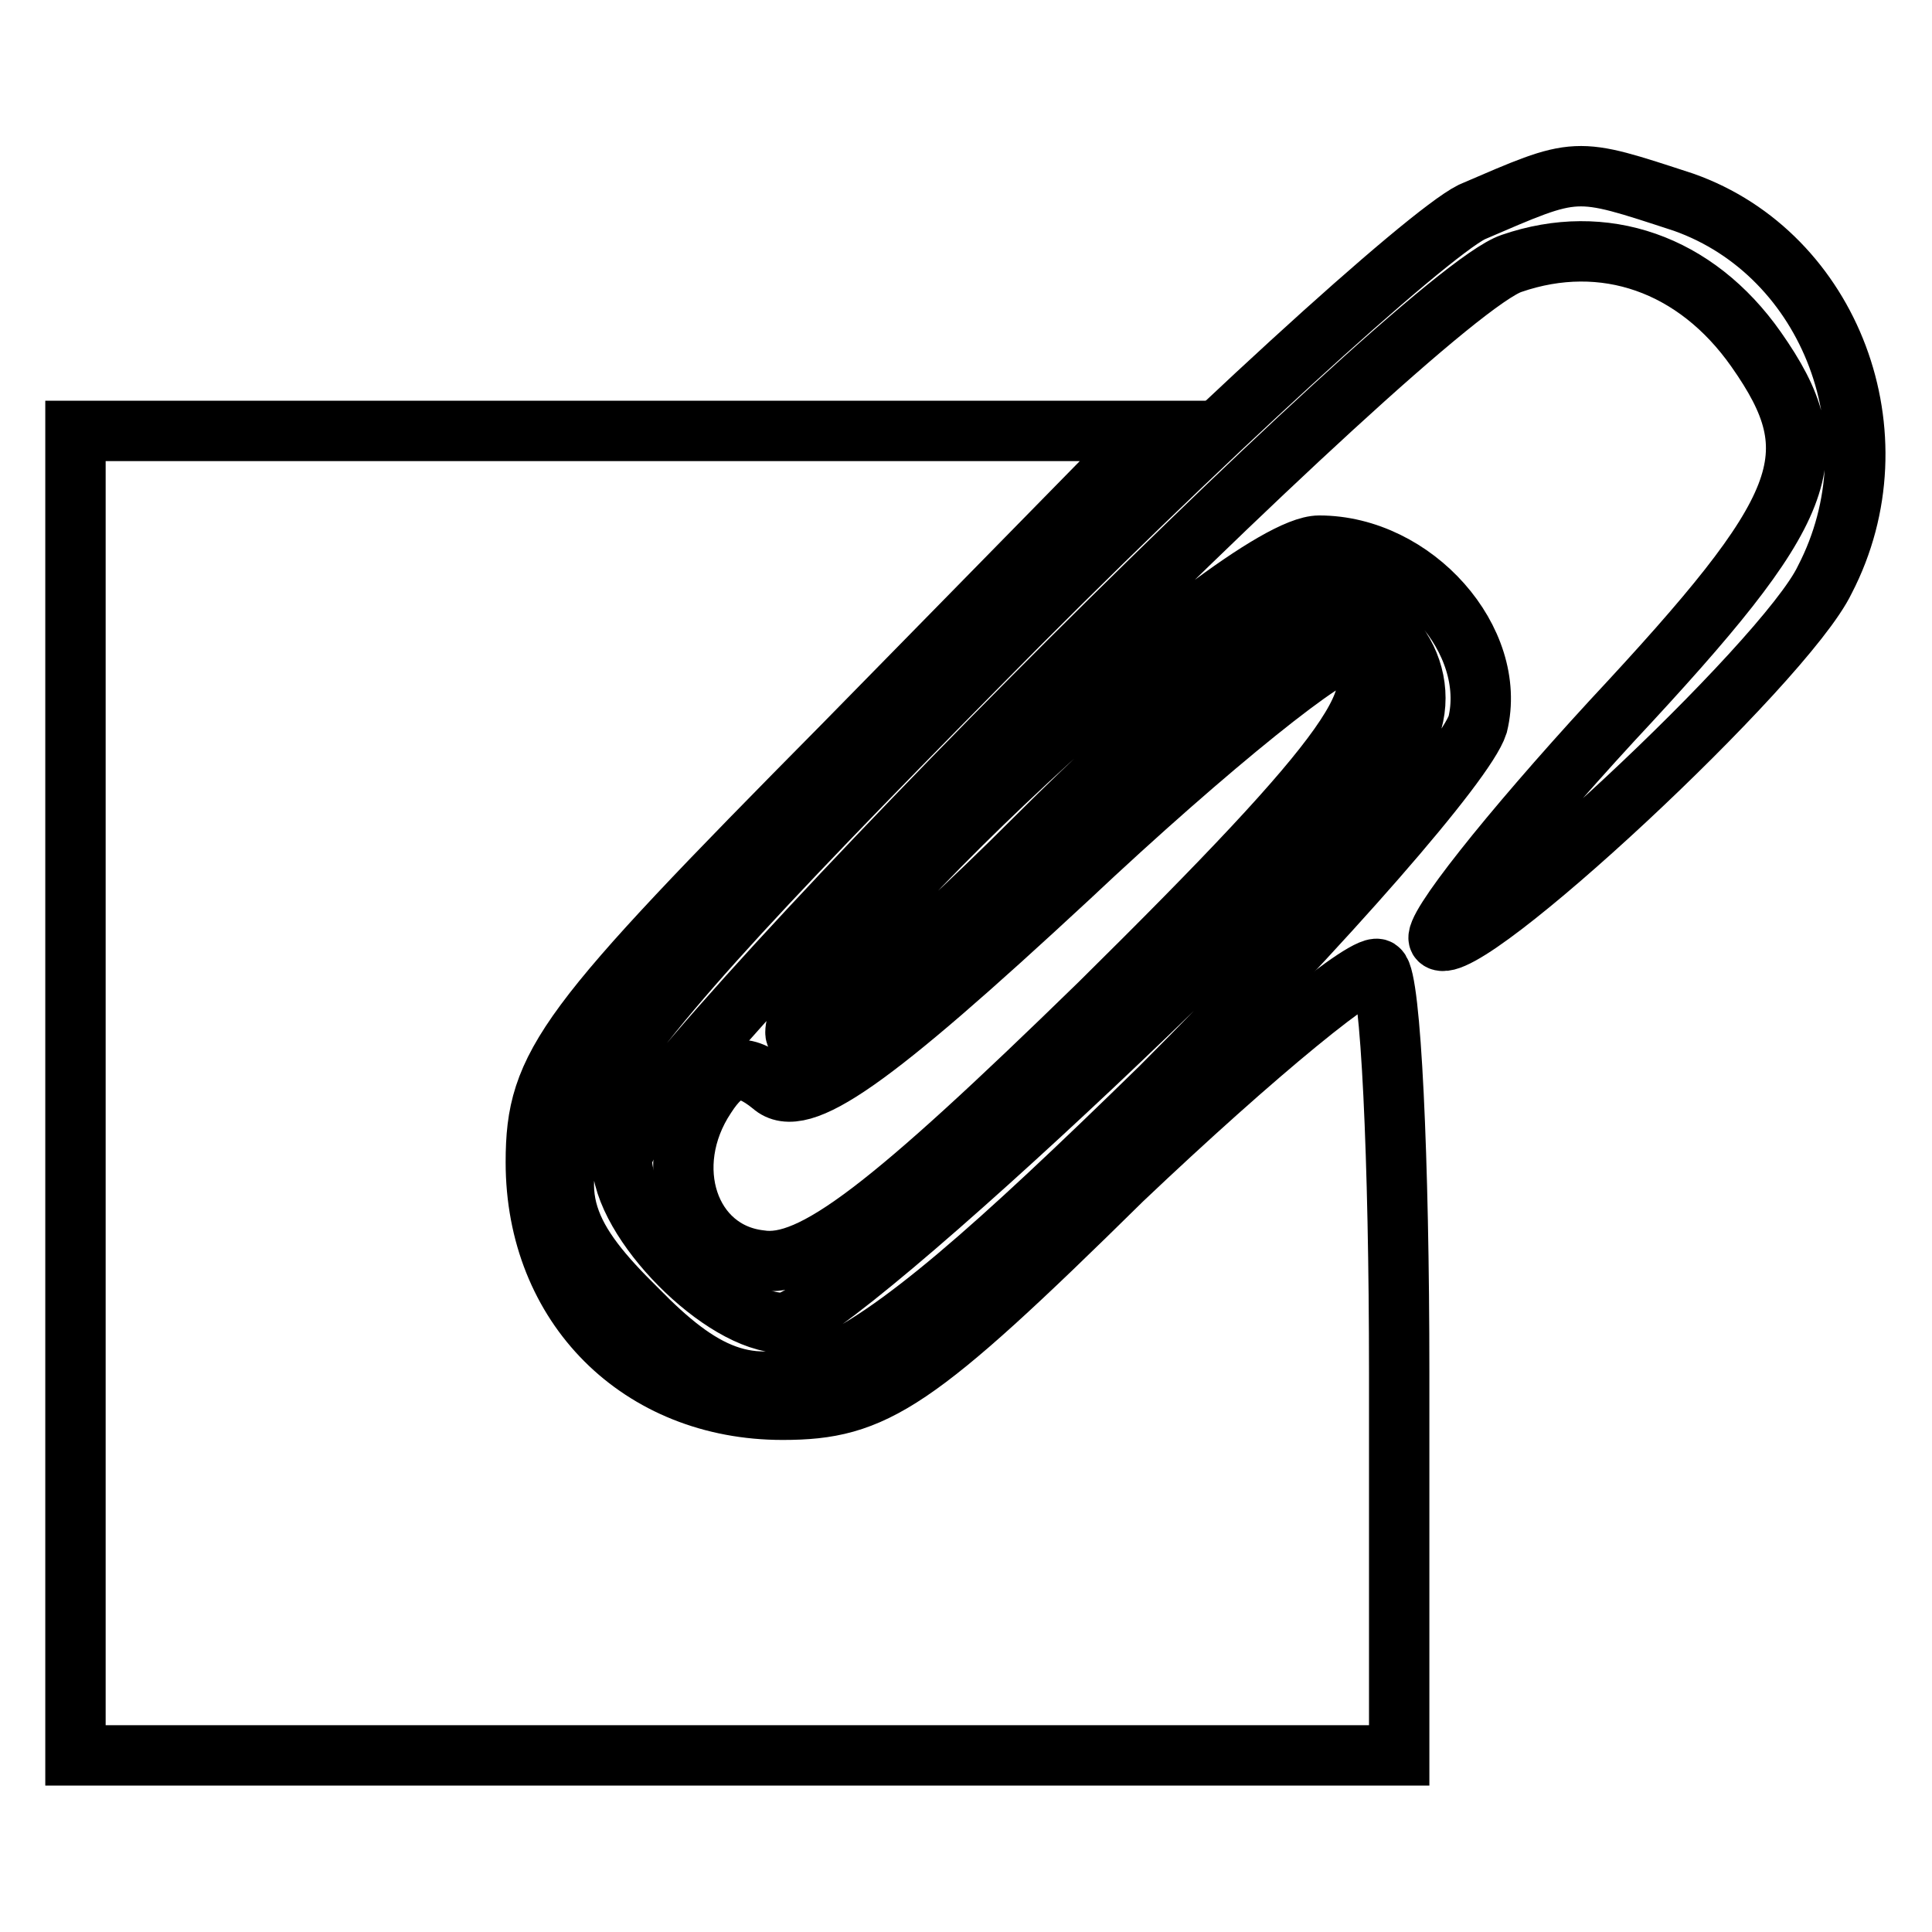 <?xml version="1.0" encoding="utf-8"?>
<!-- Svg Vector Icons : http://www.onlinewebfonts.com/icon -->
<!DOCTYPE svg PUBLIC "-//W3C//DTD SVG 1.1//EN" "http://www.w3.org/Graphics/SVG/1.1/DTD/svg11.dtd">
<svg version="1.1" xmlns="http://www.w3.org/2000/svg" xmlns:xlink="http://www.w3.org/1999/xlink" x="0px" y="0px" viewBox="0 0 256 256" enable-background="new 0 0 256 256" xml:space="preserve">
<g><g><g><path stroke-width="8" fill-opacity="0" stroke="#000000"  d="M195,28.1c-6.1,3.1-35.9,30.1-65.6,60.3c-59.5,60.3-63.3,67.1-45,85.1c16.8,17.2,25.6,13.4,69.4-29.4c21.7-21.7,40.4-43.1,42-48.1c2.7-11.1-8.4-23.7-21-23.7c-10.7,0-69.4,54.6-69.4,64.5c0,3.4,14.1-8,31.7-25.6C154.2,94.1,171.4,80,174.4,80c9.9,0,16,9.9,11.8,17.9c-6.9,12.2-75.9,77.4-82.4,77.4c-8,0-21.4-13.4-21.4-21.7c0-8.4,105.3-114.5,117.9-118.7c12.2-4.2,24.4,0,32.4,11.4c9.9,14.1,7.2,21-19.1,49.2c-13.7,14.9-24,27.9-22.9,29c3.1,3.1,45.8-36.6,51.1-47.7c9.9-19.1,0.8-43.1-18.7-50C208.4,22,209.2,22,195,28.1z"/><path stroke-width="8" fill-opacity="0" stroke="#000000"  d="M10,144.9v87.7h87.7h87.7v-50.7c0-28.2-1.1-52.3-2.7-53.4c-1.1-1.5-16.4,11.1-34,27.8c-27.5,27.1-32.8,30.5-45,30.5C84.8,186.8,71,173.1,71,154c0-13,3.8-17.9,40.8-55.3l40.8-41.6H81.3H10V144.9z"/><path stroke-width="8" fill-opacity="0" stroke="#000000"  d="M141.6,116.3c-26.3,24.4-35.5,30.9-39.3,27.5c-3.8-3.1-6.1-2.7-8.8,1.5c-6.1,9.2-2.3,20.6,7.2,21.7c6.9,1.1,17.2-6.9,45-34c33.6-33.2,40.1-42.3,32.8-46.5C177.1,85.3,160.3,98.7,141.6,116.3z"/></g></g></g>
</svg>